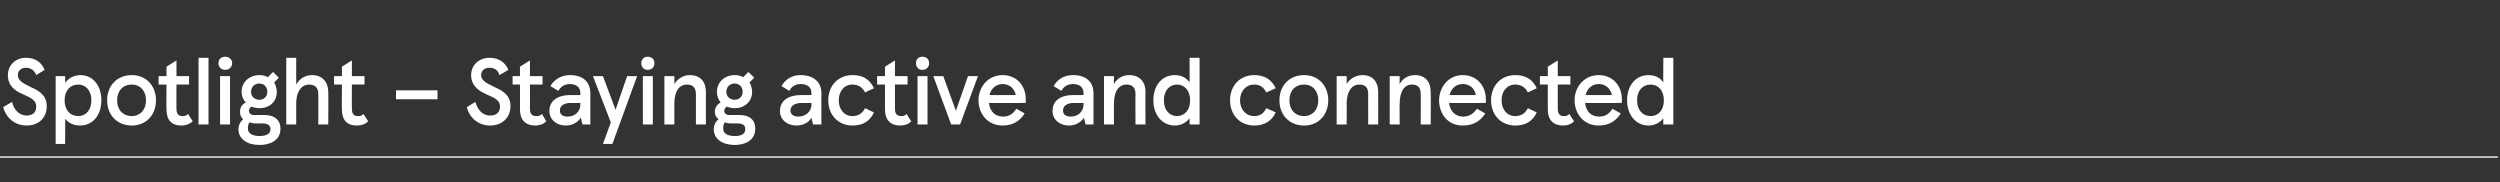 <?xml version="1.0" standalone="no"?><!DOCTYPE svg PUBLIC "-//W3C//DTD SVG 1.1//EN" "http://www.w3.org/Graphics/SVG/1.1/DTD/svg11.dtd"><svg xmlns="http://www.w3.org/2000/svg" version="1.1" width="476px" height="34.7px" viewBox="0 -11 476 34.7" style="top:-11px"><rect x="0" y="-11" width="476" height="34.7" fill="#333333" stroke="none"/><desc>Spotlight – Staying active and connected</desc><defs/><g class="svg-textframe-paragraphrules"><line class="svg-paragraph-rulebelow" y1="18.9" y2="18.9" x1="0" x2="475.6" stroke="#fff" stroke-width="0.25"/></g><g id="Polygon229288"><path d="m.6 9.4l1.7-1C2.6 9.8 3.6 11 5.1 11c1.1 0 1.8-.6 1.8-1.7c0-1.1-.8-1.6-2.4-2.3c-1.7-.7-3-1.7-3-3.7C1.5 1.4 3 0 4.9 0c1.9 0 3 .9 3.6 2.3l-1.6 1c-.4-1-1.1-1.4-2-1.4c-.8 0-1.5.5-1.5 1.4c0 1.1 1.1 1.6 2.5 2.3c1.6.7 3 1.6 3 3.6c0 2.3-1.6 3.7-3.8 3.7c-2.4 0-4-1.6-4.5-3.5zm10-5.9h1.8s.04 1.25 0 1.3c.5-.8 1.6-1.5 2.9-1.5c2.4 0 4 2 4 4.8c0 2.8-1.6 4.8-4.1 4.8c-1.2 0-2.2-.5-2.8-1.3c.04-.01 0 4.8 0 4.8h-1.8V3.5zm6.8 4.6c0-1.9-1.1-3-2.5-3c-1.5 0-2.6 1.1-2.6 3c0 1.9 1.1 3 2.6 3c1.4 0 2.5-1.1 2.5-3zm7.7-4.8c2.8 0 4.6 2.1 4.6 4.8c0 2.7-1.8 4.8-4.6 4.8c-2.9 0-4.7-2.1-4.7-4.8c0-2.7 1.8-4.8 4.7-4.8zm0 7.8c1.6 0 2.7-1.2 2.7-3c0-1.8-1.1-3-2.7-3c-1.7 0-2.8 1.2-2.8 3c0 1.8 1.1 3 2.8 3zm6.6-1.3c-.04-.03 0-4.7 0-4.7h-1.5V3.5h1.5V1.7L33.6.5v3h2.4v1.6h-2.4s-.03 4.6 0 4.6c0 1 .4 1.4 1.1 1.4c.4 0 .7 0 1.1-.4l.9 1.4c-.7.6-1.4.8-2.2.8c-1.8 0-2.8-1-2.8-3.1zm8 2.9h-1.9V0h1.9v12.7zM42.9-.2c.7 0 1.3.5 1.3 1.2c0 .8-.6 1.3-1.3 1.3c-.8 0-1.3-.5-1.3-1.3c0-.7.5-1.2 1.3-1.2zm.9 12.9h-1.9V3.5h1.9v9.2zm9.6.8c0 2.2-1.9 3.1-4 3.1c-2.3 0-4-1.1-4-3c0-.6.2-1.3.9-1.9c-.4-.3-.6-.8-.6-1.4c0-.7.2-1.3 1.1-1.8c-.5-.5-.8-1.2-.8-2c0-1.9 1.5-3.2 3.4-3.2c.6 0 1.1.1 1.6.4c0-.03 1-1 1-1l1.1 1.1l-.9.9c.3.5.5 1.1.5 1.8c0 1.9-1.4 3.1-3.3 3.1c-.5 0-1-.1-1.5-.3c-.4.2-.5.6-.5.8c0 .5.4.8 1 .8h2c1.8 0 3 .9 3 2.6zm-5.6-7c0 .9.7 1.5 1.6 1.5c.8 0 1.5-.6 1.5-1.5c0-1-.7-1.6-1.5-1.6c-.9 0-1.6.6-1.6 1.6zm3.7 7.1c0-.8-.6-1.1-1.6-1.1h-1.3c-.4 0-.7-.1-1.1-.2c-.3.4-.3.9-.3 1.2c0 .9.9 1.4 2.2 1.4c1.3 0 2.1-.4 2.1-1.3zm3-13.6h1.9s-.02 5.06 0 5.1c.6-1.1 1.7-1.8 3-1.8c1.9 0 3.1 1.2 3.1 3.3c.04-.05 0 6.1 0 6.1h-1.9s.03-5.82 0-5.8c0-1.2-.6-1.8-1.8-1.8c-1.2 0-2.4 1.1-2.4 3.6c-.02-.02 0 4 0 4h-1.9V0zm10.6 9.8c-.04-.03 0-4.7 0-4.7h-1.5V3.5h1.5V1.7L67 .5v3h2.4v1.6H67s-.03 4.6 0 4.6c0 1 .4 1.4 1.1 1.4c.4 0 .7 0 1.1-.4l.9 1.4c-.6.6-1.4.8-2.2.8c-1.8 0-2.8-1-2.8-3.1zm18.2-3.6v1.7h-7.9V6.2h7.9zm5.6 3.2l1.6-1c.4 1.4 1.3 2.6 2.8 2.6c1.2 0 1.9-.6 1.9-1.7c0-1.1-.8-1.6-2.5-2.3c-1.6-.7-3-1.7-3-3.7c0-1.9 1.5-3.3 3.5-3.3c1.8 0 3 .9 3.6 2.3l-1.7 1c-.3-1-1-1.4-1.9-1.4c-.9 0-1.6.5-1.6 1.4c0 1.1 1.2 1.6 2.6 2.3c1.6.7 3 1.6 3 3.6c0 2.3-1.7 3.7-3.9 3.7c-2.3 0-4-1.6-4.4-3.5zm10.1.4c.02-.03 0-4.7 0-4.7h-1.4V3.5h1.4V1.7l1.9-1.2v3h2.4v1.6h-2.4s.03 4.6 0 4.6c0 1 .4 1.4 1.2 1.4c.3 0 .7 0 1.1-.4l.8 1.4c-.6.6-1.3.8-2.1.8c-1.8 0-2.9-1-2.9-3.1zm5.6.3c0-1.9 1.6-3 3.9-3h2v-.4c0-1.1-.8-1.7-2-1.7c-1.1 0-1.8.6-2.2 1.3l-1.5-.9c.6-1.1 1.9-2.1 3.7-2.1c2.4 0 3.9 1.2 3.9 3.5v5.9h-1.5s-.32-1.25-.3-1.3c-.6.9-1.6 1.5-2.9 1.5c-1.6 0-3.1-1-3.1-2.8zm5.9-1.2v-.3s-1.83.04-1.8 0c-1.4 0-2.1.6-2.1 1.4c0 .8.5 1.2 1.5 1.2c1.3 0 2.4-.9 2.4-2.3zm5.8 3.4l-3.4-8.8h1.9l2.4 6.4l2.2-6.4h1.9l-4.7 12.9h-1.8l1.5-4.1zm7-12.5c.8 0 1.3.5 1.3 1.2c0 .8-.5 1.3-1.3 1.3c-.7 0-1.2-.5-1.2-1.3c0-.7.5-1.2 1.2-1.2zm1 12.9h-1.9V3.5h1.9v9.2zm2.2-9.2h1.9v1.5c.6-1 1.7-1.7 2.9-1.7c2 0 3.1 1.2 3.1 3.2v6.2h-1.9V6.9c0-1.2-.6-1.8-1.7-1.8c-1.5 0-2.4 1.3-2.4 3.6v4h-1.9V3.5zm17.3 10c0 2.2-1.9 3.1-3.9 3.1c-2.3 0-4-1.1-4-3c0-.6.2-1.3.9-1.9c-.4-.3-.7-.8-.7-1.4c0-.7.3-1.3 1.1-1.8c-.4-.5-.7-1.2-.7-2c0-1.9 1.5-3.2 3.4-3.2c.6 0 1.1.1 1.6.4c-.02-.03 1-1 1-1l1.1 1.1l-.9.9c.3.5.5 1.1.5 1.8c0 1.9-1.5 3.1-3.3 3.1c-.6 0-1-.1-1.5-.3c-.4.2-.5.6-.5.8c0 .5.4.8.9.8h2c1.9 0 3 .9 3 2.6zm-5.5-7c0 .9.7 1.5 1.6 1.5c.8 0 1.5-.6 1.5-1.5c0-1-.7-1.6-1.5-1.6c-.9 0-1.6.6-1.6 1.6zm3.6 7.1c0-.8-.5-1.1-1.5-1.1H139c-.3 0-.7-.1-1-.2c-.3.4-.3.9-.3 1.2c0 .9.8 1.4 2.2 1.4c1.3 0 2-.4 2-1.3zm6.6-3.5c0-1.9 1.6-3 4-3h2s-.04-.4 0-.4c0-1.1-.8-1.7-2.1-1.7c-1 0-1.8.6-2.1 1.3l-1.5-.9c.6-1.1 1.8-2.1 3.6-2.1c2.4 0 4 1.2 4 3.5c-.05-.03 0 5.9 0 5.9h-1.6s-.27-1.25-.3-1.3c-.5.9-1.5 1.5-2.9 1.5c-1.6 0-3.1-1-3.1-2.8zm6-1.2c-.04.05 0-.3 0-.3c0 0-1.87.04-1.9 0c-1.3 0-2.1.6-2.1 1.4c0 .8.6 1.2 1.5 1.2c1.3 0 2.5-.9 2.5-2.3zm3.2-.8c0-2.8 1.9-4.8 4.6-4.8c2 0 3.3.8 4.1 2.5l-1.7.8c-.5-1-1.3-1.5-2.4-1.5c-1.6 0-2.6 1.3-2.6 3c0 1.7 1 3 2.6 3c1.1 0 1.9-.5 2.4-1.5l1.7.8c-.8 1.7-2.1 2.5-4.1 2.5c-2.7 0-4.6-2-4.6-4.8zm10.8 1.7V5.1H167V3.5h1.5V1.7l1.9-1.2v3h2.4v1.6h-2.4v4.6c0 1 .4 1.4 1.2 1.4c.3 0 .6 0 1-.4l.9 1.4c-.6.6-1.3.8-2.1.8c-1.8 0-2.9-1-2.9-3.1zm7.1-10c.8 0 1.3.5 1.3 1.2c0 .8-.5 1.3-1.3 1.3c-.7 0-1.2-.5-1.2-1.3c0-.7.5-1.2 1.2-1.2zm1 12.9h-1.9V3.5h1.9v9.2zm1.1-9.2h1.9l2.4 6.6l2.3-6.6h1.9l-3.4 9.2h-1.7l-3.4-9.2zm17.6 5.1s-7.02.04-7 0c.2 1.7 1.2 2.6 2.7 2.6c1.1 0 1.9-.5 2.5-1.5l1.6.9c-.9 1.4-2.2 2.3-4.2 2.3c-3 0-4.6-2.4-4.6-4.8c0-2.4 1.7-4.8 4.6-4.8c2.8 0 4.4 2.2 4.4 4.5v.8zm-1.9-1.5c-.2-1.2-1.2-2.1-2.5-2.1c-1.2 0-2.2.8-2.5 2.1h5zm7 3c0-1.9 1.5-3 3.9-3h2v-.4c0-1.1-.8-1.7-2-1.7c-1.1 0-1.9.6-2.2 1.3l-1.5-.9c.6-1.1 1.8-2.1 3.7-2.1c2.4 0 3.9 1.2 3.9 3.5v5.9h-1.5s-.33-1.25-.3-1.3c-.6.9-1.6 1.5-2.9 1.5c-1.6 0-3.1-1-3.1-2.8zm5.9-1.2v-.3s-1.84.04-1.8 0c-1.4 0-2.1.6-2.1 1.4c0 .8.5 1.2 1.5 1.2c1.3 0 2.4-.9 2.4-2.3zm3.9-5.4h1.9s-.03 1.54 0 1.5c.5-1 1.6-1.7 2.9-1.7c1.9 0 3.1 1.2 3.1 3.2c-.04.03 0 6.2 0 6.2h-1.9s-.05-5.75 0-5.8c0-1.2-.6-1.8-1.7-1.8c-1.5 0-2.4 1.3-2.4 3.6c-.03-.04 0 4 0 4h-1.9V3.5zm9.4 4.6c0-2.8 1.6-4.8 4.1-4.8c1.3 0 2.3.6 2.8 1.4V0h1.9v12.7h-1.9v-1.2c-.5.7-1.5 1.4-2.8 1.4c-2.4 0-4.1-2-4.1-4.8zm7 0c0-1.9-1.1-3-2.5-3c-1.4 0-2.5 1.1-2.5 3c0 1.9 1.1 3 2.5 3c1.4 0 2.5-1.1 2.5-3zm7.6 0c0-2.8 1.9-4.8 4.6-4.8c1.9 0 3.3.8 4.1 2.5l-1.8.8c-.5-1-1.2-1.5-2.3-1.5c-1.6 0-2.7 1.3-2.7 3c0 1.7 1.1 3 2.7 3c1.1 0 1.8-.5 2.3-1.5l1.8.8c-.8 1.7-2.2 2.5-4.1 2.5c-2.7 0-4.6-2-4.6-4.8zm14.1-4.8c2.8 0 4.6 2.1 4.6 4.8c0 2.7-1.8 4.8-4.6 4.8c-2.9 0-4.7-2.1-4.7-4.8c0-2.7 1.8-4.8 4.7-4.8zm0 7.8c1.6 0 2.7-1.2 2.7-3c0-1.8-1.1-3-2.7-3c-1.7 0-2.8 1.2-2.8 3c0 1.8 1.1 3 2.8 3zm6.2-7.6h1.9s.03 1.54 0 1.5c.6-1 1.7-1.7 3-1.7c1.9 0 3 1.2 3 3.2c.02.03 0 6.2 0 6.2h-1.9V6.9c0-1.2-.5-1.8-1.7-1.8c-1.4 0-2.4 1.3-2.4 3.6c.03-.04 0 4 0 4h-1.9V3.5zm10.1 0h1.9s-.05 1.54 0 1.5c.5-1 1.6-1.7 2.9-1.7c1.9 0 3 1.2 3 3.2c.05.03 0 6.2 0 6.2h-1.9s.04-5.75 0-5.8c0-1.2-.5-1.8-1.7-1.8c-1.4 0-2.3 1.3-2.3 3.6c-.05-.04 0 4 0 4h-1.9V3.5zm18.3 5.1s-6.99.04-7 0c.2 1.7 1.3 2.6 2.7 2.6c1.1 0 1.9-.5 2.6-1.5l1.6.9c-.9 1.4-2.2 2.3-4.3 2.3c-3 0-4.5-2.4-4.5-4.8c0-2.4 1.7-4.8 4.5-4.8c2.8 0 4.4 2.2 4.4 4.5c.03.05 0 .8 0 .8zM281 7.1c-.2-1.2-1.1-2.1-2.5-2.1c-1.2 0-2.2.8-2.5 2.1h5zm2.9 1c0-2.8 1.9-4.8 4.6-4.8c2 0 3.3.8 4.1 2.5l-1.7.8c-.5-1-1.3-1.5-2.4-1.5c-1.6 0-2.6 1.3-2.6 3c0 1.7 1 3 2.6 3c1.1 0 1.9-.5 2.4-1.5l1.7.8c-.8 1.7-2.1 2.5-4.1 2.5c-2.7 0-4.6-2-4.6-4.8zm10.8 1.7V5.1h-1.5V3.5h1.5V1.7l1.9-1.2v3h2.4v1.6h-2.4v4.6c0 1 .4 1.4 1.1 1.4c.4 0 .7 0 1.1-.4l.9 1.4c-.6.6-1.4.8-2.1.8c-1.8 0-2.9-1-2.9-3.1zm14.1-1.2s-7.02.04-7 0c.2 1.7 1.2 2.6 2.7 2.6c1.1 0 1.9-.5 2.5-1.5l1.6.9c-.9 1.4-2.2 2.3-4.2 2.3c-3 0-4.6-2.4-4.6-4.8c0-2.4 1.7-4.8 4.6-4.8c2.8 0 4.4 2.2 4.4 4.5v.8zm-1.9-1.5c-.2-1.2-1.2-2.1-2.5-2.1c-1.2 0-2.2.8-2.5 2.1h5zm2.9 1c0-2.8 1.6-4.8 4.1-4.8c1.3 0 2.3.6 2.8 1.4c-.04.02 0-4.7 0-4.7h1.9v12.7h-1.9s-.04-1.2 0-1.2c-.5.7-1.5 1.4-2.8 1.4c-2.4 0-4.1-2-4.1-4.8zm7 0c0-1.9-1.1-3-2.5-3c-1.5 0-2.6 1.1-2.6 3c0 1.9 1.1 3 2.6 3c1.4 0 2.5-1.1 2.5-3z" stroke="none" fill="#fff"/></g></svg>